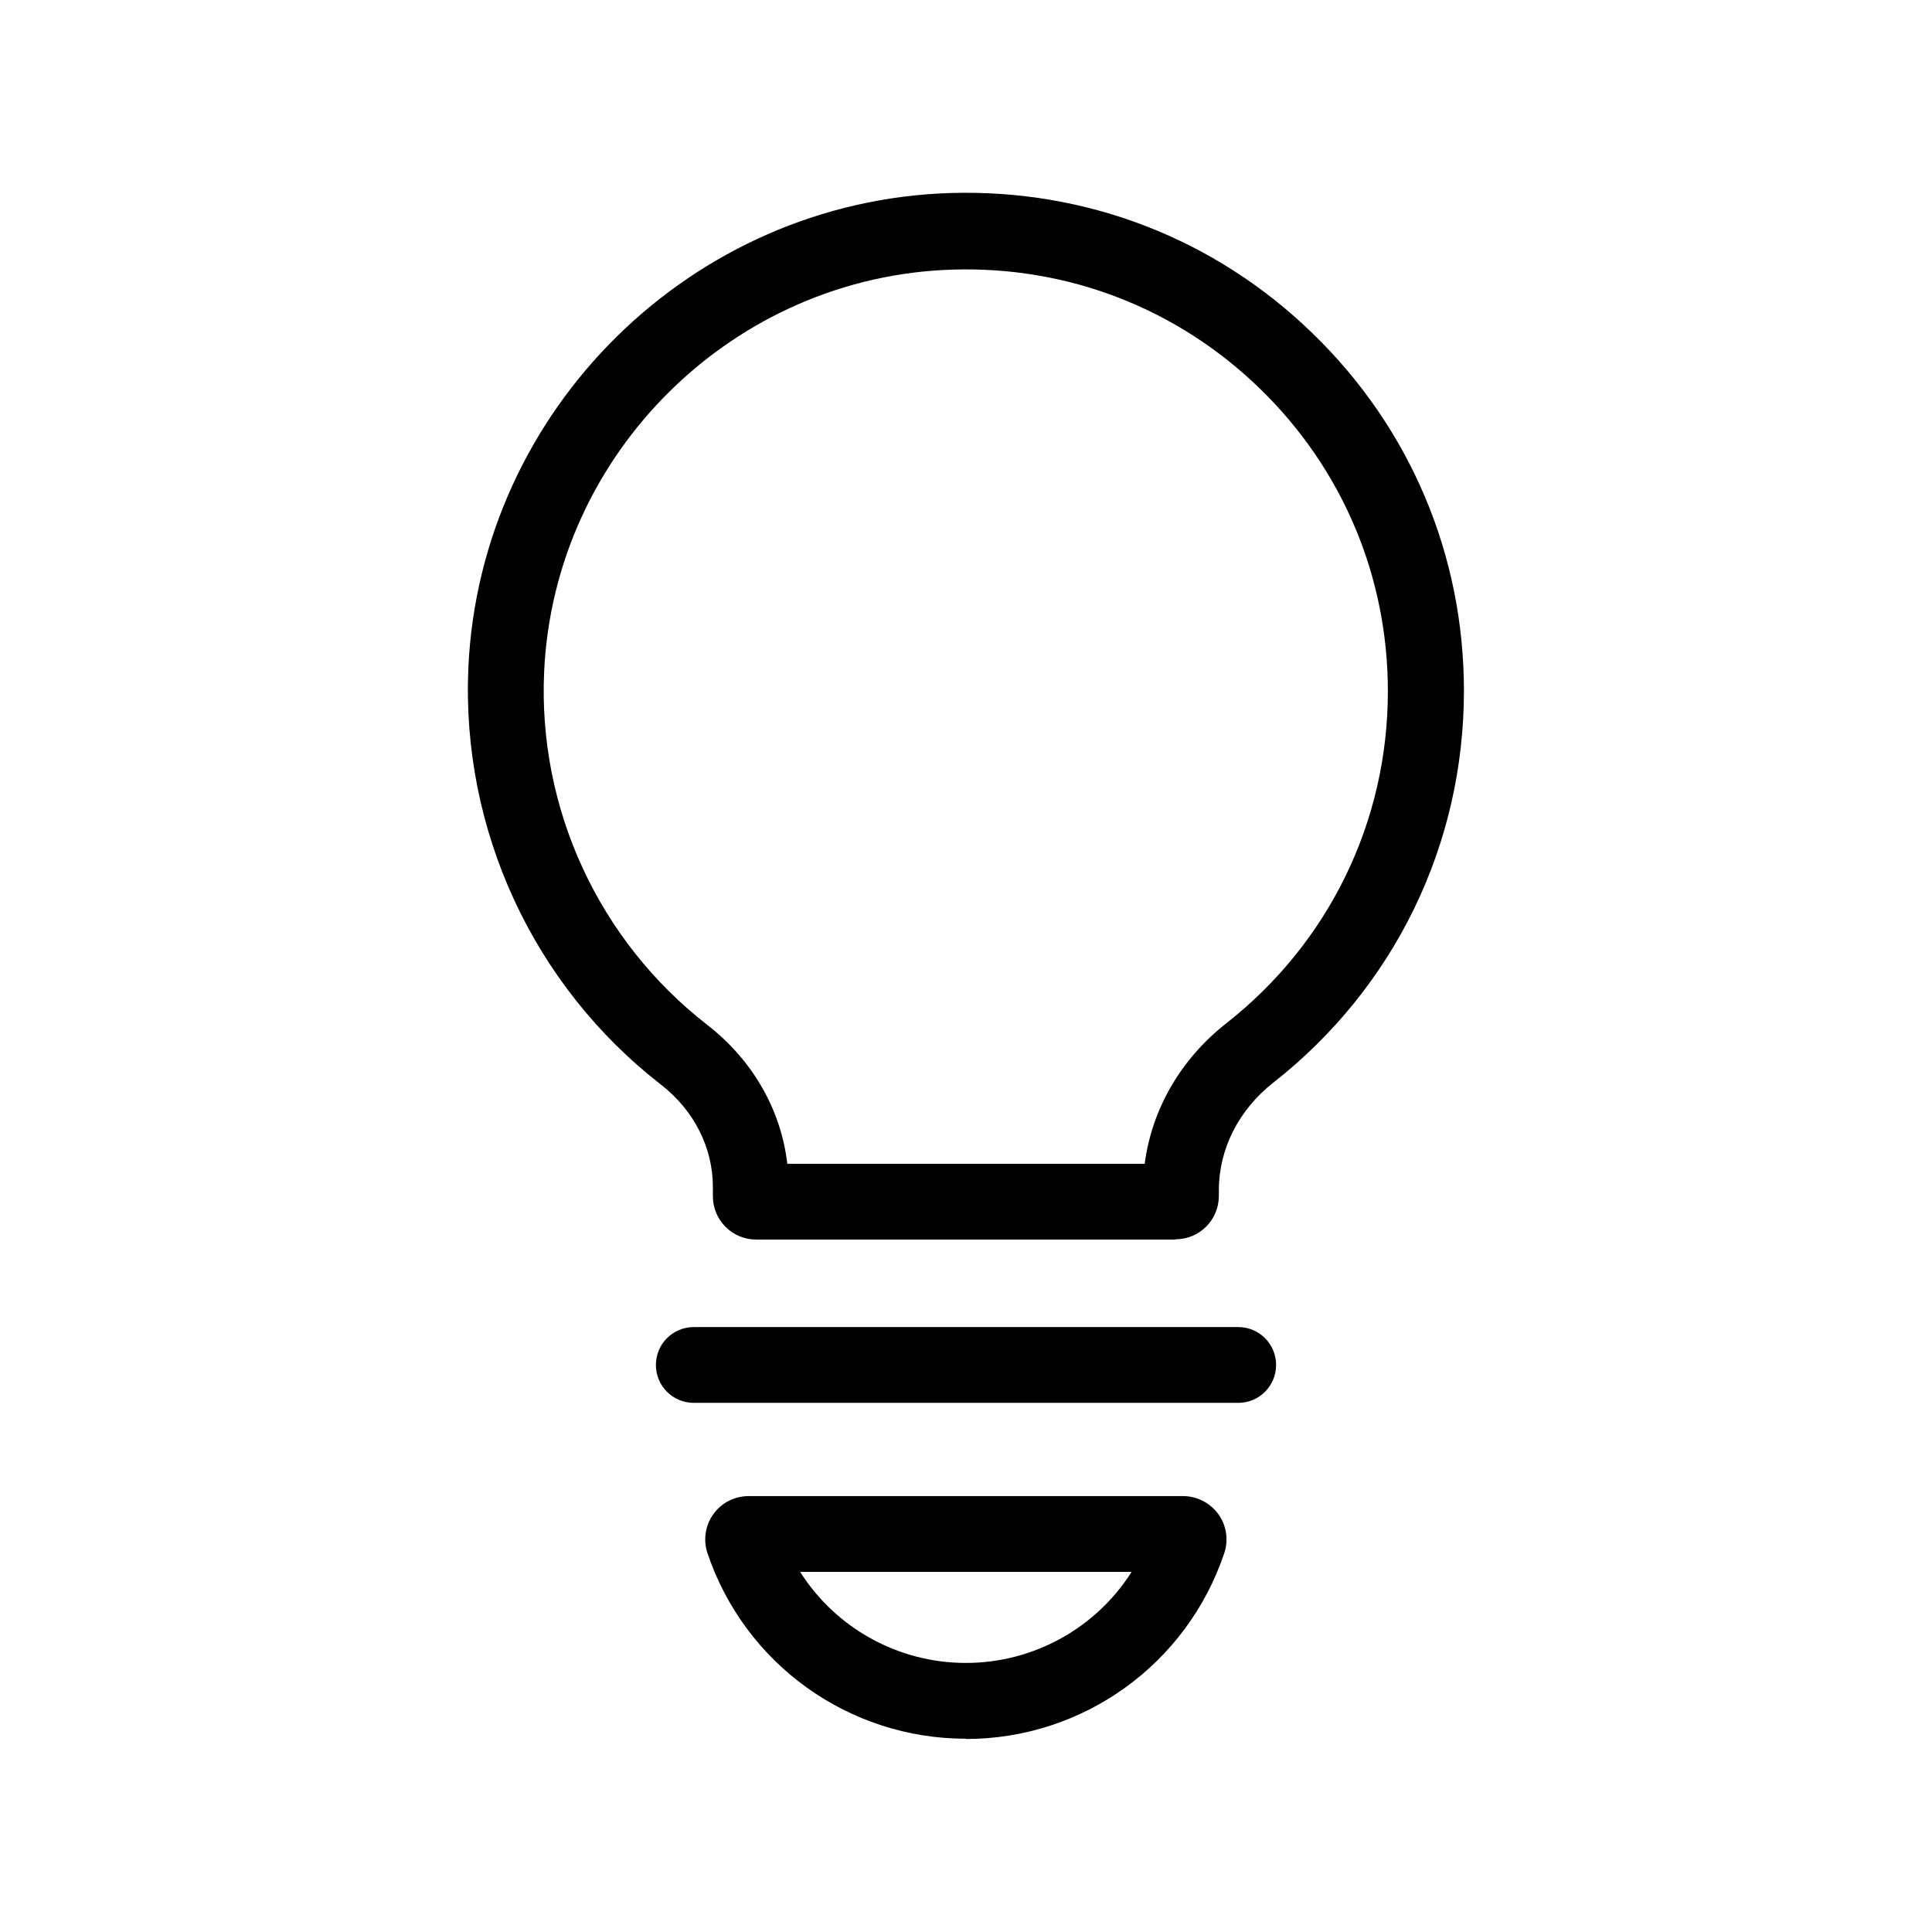 <svg viewBox="0 0 70.87 70.87" version="1.1" xmlns="http://www.w3.org/2000/svg" id="Layer_1">
  
  <defs>
    <style>
      .st0 {
        fill: #010101;
      }
    </style>
  </defs>
  <path d="M35.43,63.78c-4.3,0-8.11-2.74-9.48-6.81-.16-.48-.08-1.02.22-1.43.3-.42.78-.66,1.3-.66h15.93c.51,0,.99.25,1.29.66.3.41.38.95.22,1.43-1.37,4.08-5.18,6.82-9.48,6.82ZM29.35,57.66c1.3,2.05,3.58,3.34,6.08,3.34s4.78-1.29,6.08-3.34h-12.16Z" class="st0"></path>
  <path d="M45.42,51.46h-19.97c-.77,0-1.39-.62-1.39-1.39s.62-1.39,1.39-1.39h19.97c.77,0,1.39.62,1.39,1.39s-.62,1.39-1.39,1.39Z" class="st0"></path>
  <path d="M43.12,45.47h-15.38c-.88,0-1.59-.71-1.59-1.59v-.34c0-1.44-.69-2.81-1.9-3.75-4.69-3.64-7.33-9.35-7.07-15.29.43-9.48,8.2-17.13,17.69-17.42,4.99-.15,9.71,1.68,13.28,5.15,3.58,3.47,5.55,8.13,5.55,13.11,0,5.65-2.55,10.89-7,14.38-1.26.99-1.99,2.43-1.99,3.94v.21c0,.88-.71,1.59-1.59,1.59ZM28.89,42.69h13.1c.26-2,1.32-3.84,2.99-5.15,3.77-2.96,5.93-7.4,5.93-12.18,0-4.22-1.67-8.17-4.7-11.11-3.03-2.94-7.03-4.49-11.26-4.36-8.04.24-14.62,6.72-14.99,14.75-.23,5.03,2.01,9.87,5.99,12.96,1.66,1.29,2.7,3.11,2.93,5.09Z" class="st0"></path>
</svg>